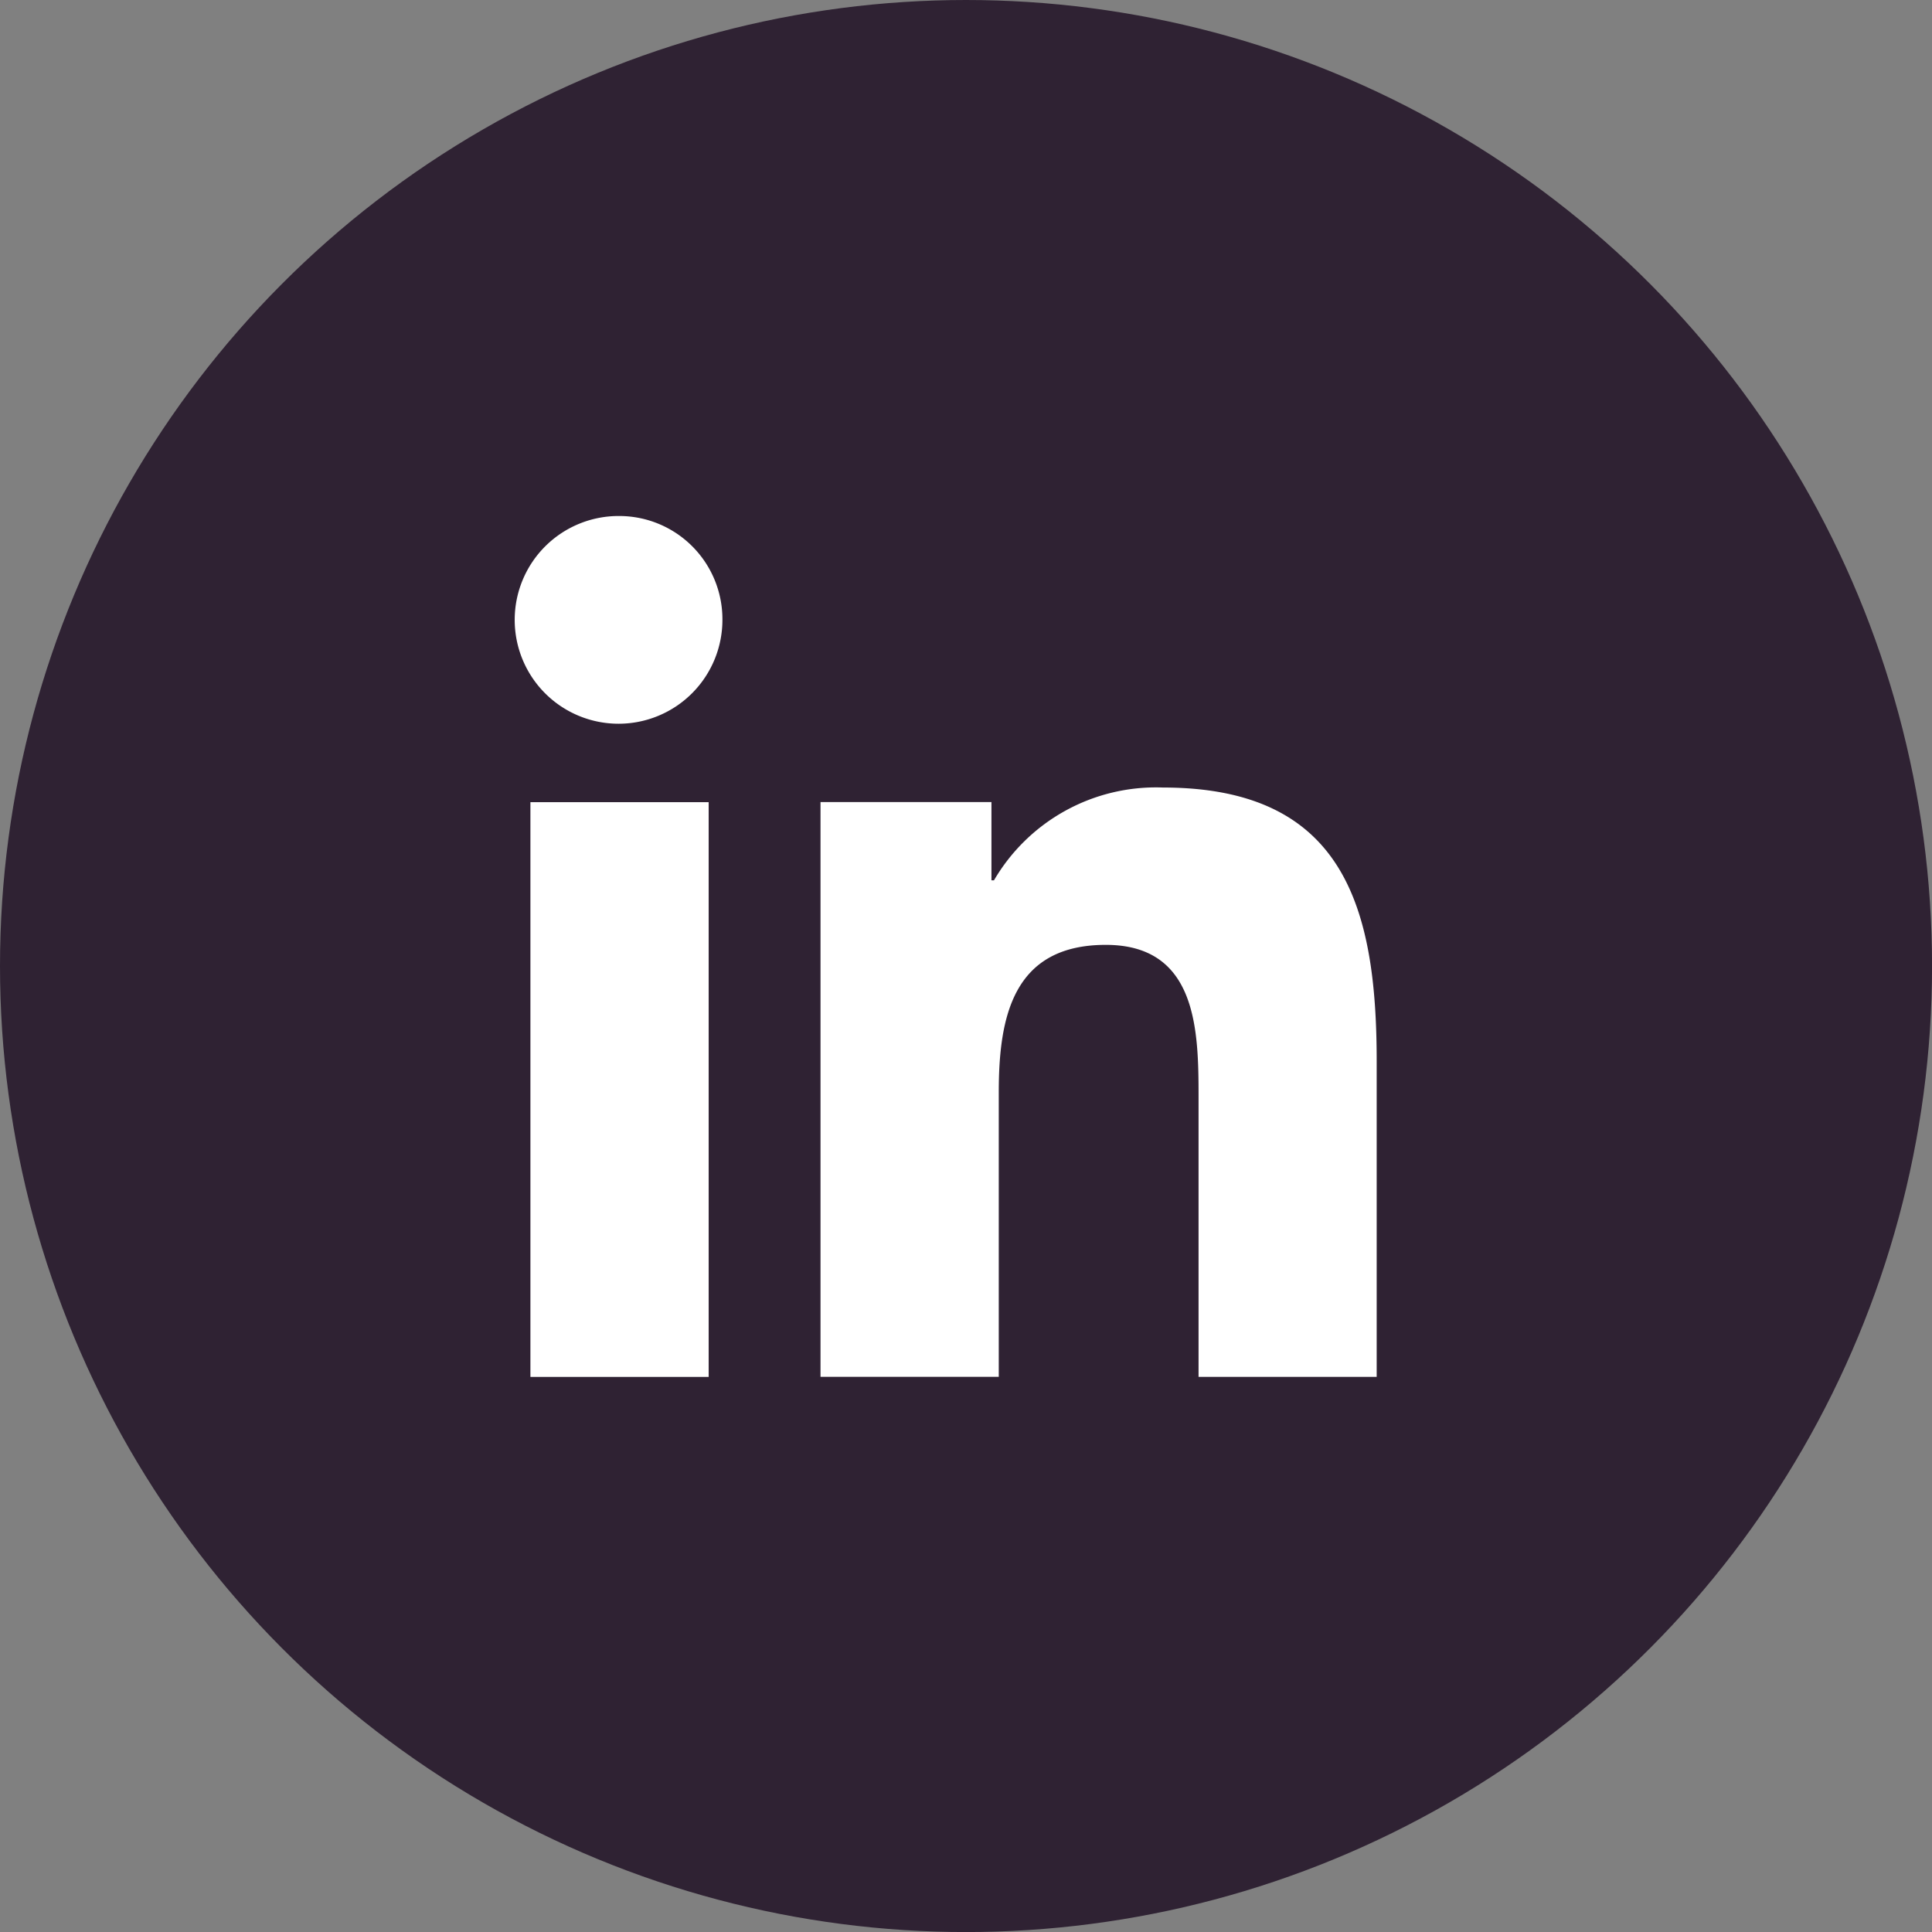 <svg xmlns="http://www.w3.org/2000/svg" width="41.185" height="41.186" viewBox="0 0 41.185 41.186"><rect x="0" y="0" width="41.185" height="41.186" fill="#808080" stroke="none"/><defs><style>.a{fill:#2f2233;}.b{fill:#fff;}</style></defs><g transform="translate(-18040 -5659)"><g transform="translate(18040 5659)"><g transform="translate(0)"><ellipse class="a" cx="20.593" cy="20.593" rx="20.593" ry="20.593"/></g></g><g transform="translate(18051 5670)"><path class="b" d="M20.345,20.134h0V13.4c0-3.293-.709-5.829-4.558-5.829a4,4,0,0,0-3.6,1.978h-.054V7.881H8.489V20.133h3.8V14.067c0-1.6.3-3.142,2.281-3.142,1.949,0,1.978,1.823,1.978,3.244v5.965Z" transform="translate(-1.998 -1.783)"/><path class="b" d="M.4,7.977H4.2V20.229H.4Z" transform="translate(-0.093 -1.877)"/><path class="b" d="M2.2,0a2.214,2.214,0,1,0,2.2,2.2A2.2,2.2,0,0,0,2.2,0Z"/></g></g></svg>